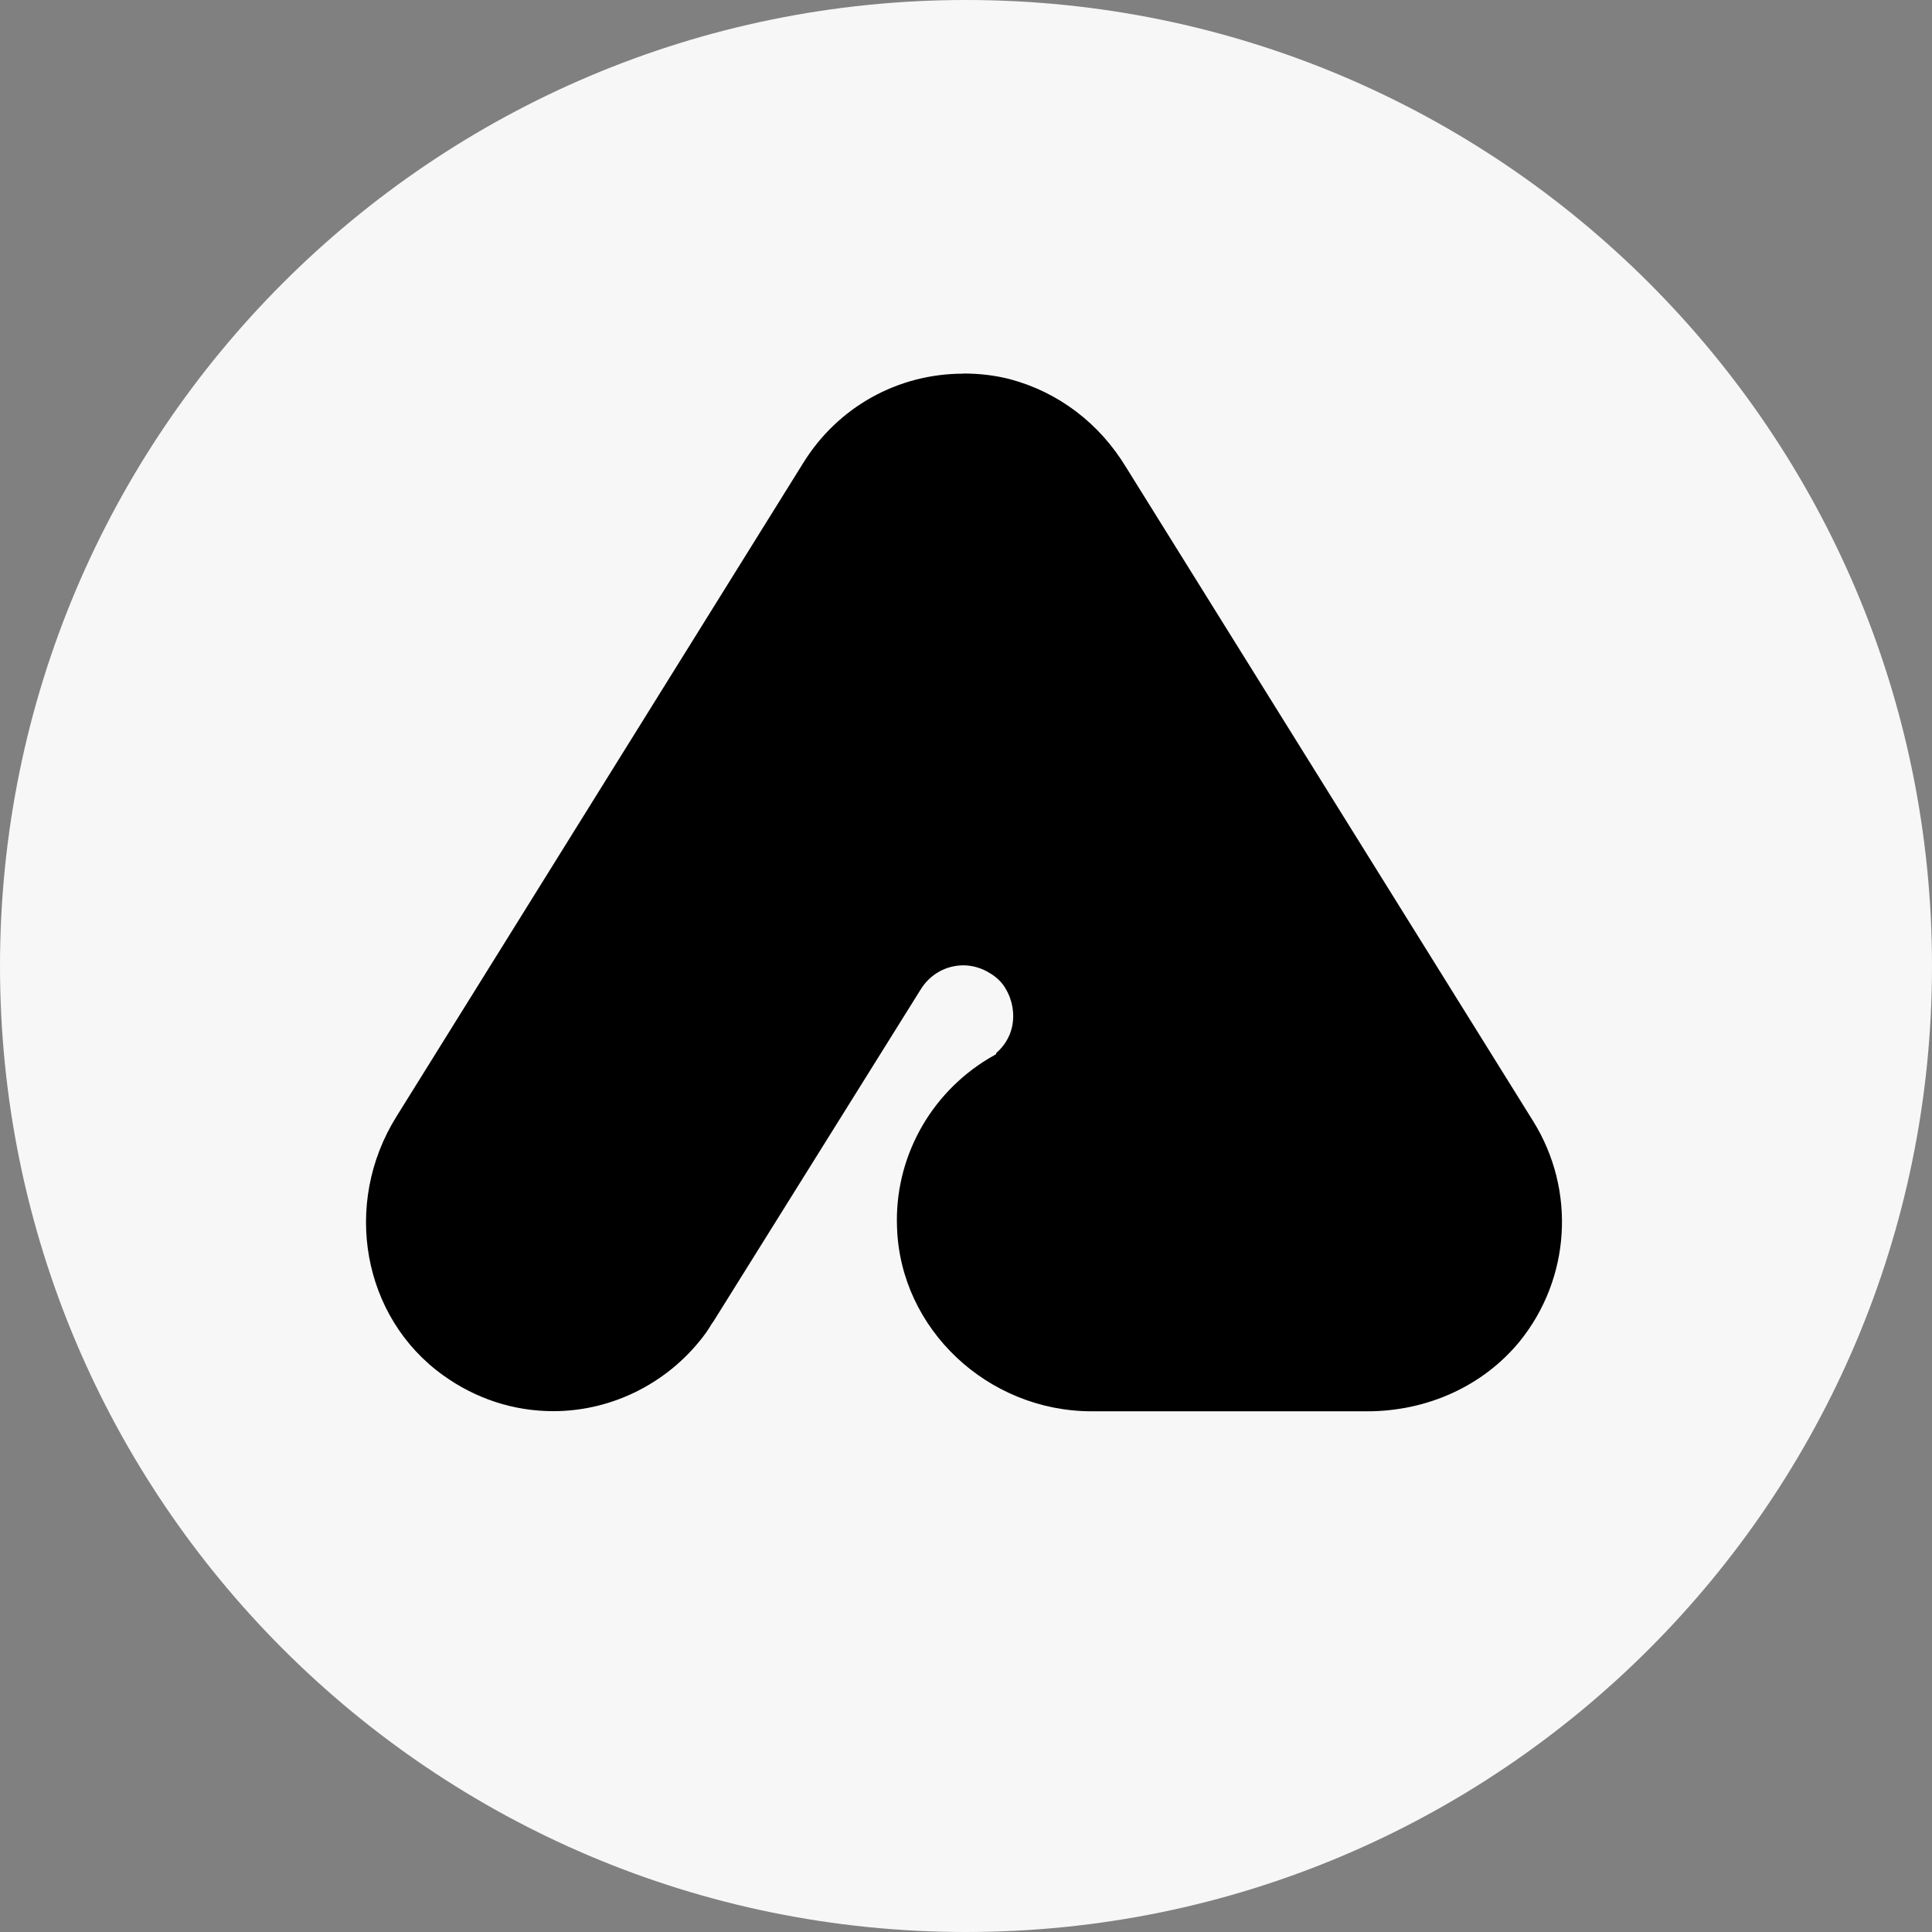 <?xml version="1.0" encoding="UTF-8"?>
<svg id="_レイヤー_2" data-name="レイヤー 2" xmlns="http://www.w3.org/2000/svg" viewBox="0 0 144 144">
  <rect x="0" y="0" width="144" height="144" fill="#808080" stroke="none"/>
  <defs>
    <style>
      .cls-1 {
        fill: #f7f7f7;
        fill-rule: evenodd;
      }
    </style>
  </defs>
  <g id="_レイヤー_1-2" data-name="レイヤー 1">
    <g>
      <path class="cls-1" d="M72,0c39.76,0,72,32.24,72,72s-32.24,72-72,72S0,111.76,0,72,32.24,0,72,0Z"/>
      <path d="M71.81,27.84c1.18,0,2.32.13,3.46.42,3.63.97,6.67,3.29,8.65,6.55l30.35,48.75c3.21,5.15,2.79,11.74-1.01,16.43-2.7,3.29-6.84,5.2-11.36,5.2h-20.52c-7.77,0-14.27-6.13-14.52-13.69-.21-5.11,2.41-9.93,6.8-12.59l.59-.34v-.08c.59-.51,1.01-1.18,1.18-1.94.21-.97.04-1.99-.46-2.83-.25-.46-.68-.89-1.18-1.18-.59-.38-1.31-.59-1.98-.59-1.31,0-2.49.68-3.17,1.77l-15.45,24.75c-.13.17-.21.3-.3.46-.08.13-.17.25-.25.38-2.66,3.68-6.92,5.87-11.4,5.87-2.96,0-5.78-.93-8.19-2.66-6.04-4.31-7.56-12.8-3.5-19.3l30.31-48.7c2.58-4.18,7.05-6.67,11.95-6.67"/>
    </g>
  </g>
</svg>